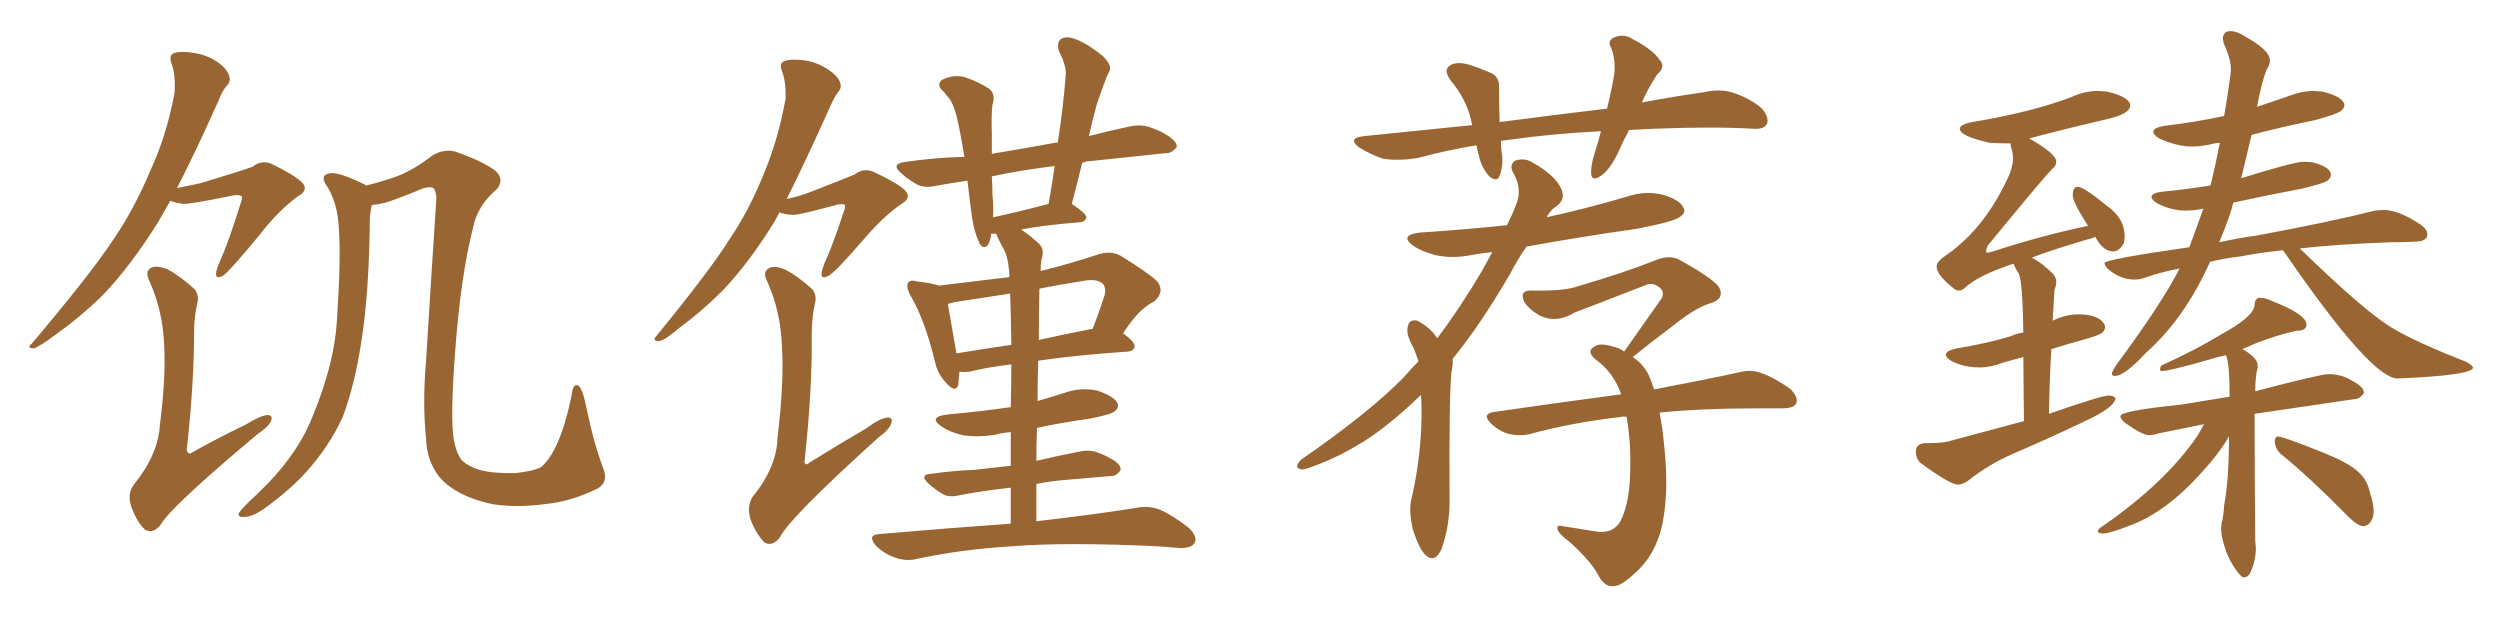 <svg xmlns="http://www.w3.org/2000/svg" xmlns:xlink="http://www.w3.org/1999/xlink" width="600" height="150"><path fill="#996633" padding="10" d="M143.26 117.33L143.26 117.33Q136.96 120.41 130.66 121.00L130.66 121.00Q123.93 121.88 118.21 121.00L118.21 121.00Q112.65 119.82 108.98 117.48L108.98 117.48Q105.47 115.28 104.00 112.21L104.00 112.21Q102.39 109.28 102.25 105.18L102.25 105.18Q101.37 96.83 102.25 86.72L102.25 86.72Q103.42 67.38 104.74 47.46L104.74 47.46Q104.59 45.70 104.00 45.12L104.00 45.12Q103.13 44.68 101.37 45.26L101.37 45.26Q96.97 47.17 92.58 48.63L92.58 48.63Q90.67 49.07 89.21 49.22L89.21 49.22Q88.92 50.39 88.77 52.29L88.77 52.29Q88.62 70.02 86.72 82.03L86.72 82.03Q85.11 92.43 82.32 99.90L82.32 99.90Q79.10 107.08 73.39 113.38L73.39 113.38Q69.58 117.63 63.28 122.17L63.28 122.17Q60.50 124.07 58.59 124.07L58.59 124.07Q57.13 124.22 57.28 123.19L57.28 123.19Q57.71 122.46 59.47 120.70L59.47 120.70Q61.82 118.51 64.16 116.16L64.16 116.16Q71.92 108.11 75.15 99.61L75.15 99.61Q80.27 87.16 80.86 76.90L80.86 76.90Q81.88 61.67 81.30 54.49L81.30 54.49Q81.01 48.93 78.66 44.97L78.66 44.97Q76.46 42.04 79.10 41.60L79.10 41.60Q81.15 41.16 87.45 44.24L87.45 44.24Q87.74 44.38 87.89 44.53L87.89 44.53Q92.43 43.36 95.21 42.33L95.21 42.33Q99.17 40.87 103.71 37.35L103.71 37.35Q106.35 35.74 109.13 36.33L109.13 36.33Q115.87 38.67 118.95 41.02L118.95 41.02Q121.14 43.07 119.24 45.41L119.24 45.41Q114.55 49.37 113.53 54.64L113.53 54.64Q110.60 66.21 109.28 83.79L109.28 83.79Q107.96 100.93 108.98 105.91L108.98 105.91Q109.57 108.69 110.60 110.16L110.60 110.16Q111.91 111.77 115.14 112.79L115.14 112.79Q118.36 113.67 123.78 113.53L123.78 113.53Q128.03 113.09 129.93 112.06L129.93 112.06Q133.15 109.28 135.50 101.66L135.50 101.66Q136.82 97.12 137.40 93.60L137.40 93.60Q137.84 91.99 138.87 92.58L138.87 92.58Q139.89 93.46 140.77 98.00L140.77 98.00Q142.53 106.49 144.87 112.65L144.87 112.65Q146.04 115.87 143.26 117.33ZM40.87 48.19L40.87 48.19Q39.26 50.98 37.94 53.32L37.94 53.32Q31.35 63.87 24.61 70.90L24.61 70.90Q19.04 76.32 13.18 80.42L13.18 80.42Q9.52 83.20 8.06 83.64L8.06 83.64Q6.30 83.50 7.62 82.47L7.62 82.47Q21.24 66.36 26.66 58.30L26.66 58.30Q32.08 50.54 36.18 40.72L36.18 40.72Q39.99 32.52 41.89 22.27L41.89 22.27Q42.19 18.02 41.16 15.23L41.16 15.23Q40.43 13.33 41.75 12.74L41.75 12.74Q43.51 12.16 46.73 12.74L46.73 12.74Q49.66 13.18 52.29 14.94L52.29 14.94Q54.49 16.55 54.93 18.02L54.93 18.02Q55.52 19.48 54.49 20.51L54.49 20.51Q53.47 21.53 52.44 24.17L52.44 24.17Q46.88 36.62 42.48 45.12L42.48 45.12Q45.56 44.53 48.19 43.95L48.19 43.95Q59.33 40.58 60.64 39.99L60.64 39.99Q62.70 38.38 65.04 39.26L65.04 39.26Q70.46 41.89 72.36 43.65L72.36 43.65Q74.27 45.56 71.63 47.02L71.63 47.02Q66.94 50.39 62.40 56.25L62.40 56.25Q54.93 65.33 53.47 66.21L53.47 66.21Q51.71 67.09 51.86 65.63L51.86 65.63Q51.86 64.75 52.73 62.84L52.73 62.84Q54.79 58.30 57.86 48.49L57.86 48.49Q58.30 47.17 57.86 47.02L57.86 47.02Q57.42 46.73 56.10 46.88L56.10 46.88Q45.41 49.07 43.95 48.93L43.95 48.93Q41.89 48.63 40.87 48.19ZM47.31 72.95L47.31 72.95L47.31 72.95Q46.58 76.17 46.58 79.83L46.58 79.83Q46.58 91.99 44.82 107.96L44.82 107.96Q45.12 109.42 46.44 108.40L46.44 108.40Q53.03 104.74 58.89 101.95L58.89 101.95Q62.40 99.76 64.16 99.61L64.16 99.61Q65.63 99.61 65.04 101.07L65.04 101.07Q64.45 102.39 61.67 104.30L61.67 104.30Q40.72 121.88 38.53 125.98L38.53 125.98Q36.77 128.17 34.86 127.15L34.86 127.15Q32.96 125.54 31.49 121.58L31.49 121.58Q30.47 118.36 32.23 116.16L32.23 116.16Q37.94 109.13 38.38 101.95L38.38 101.95Q39.84 90.38 39.40 82.91L39.40 82.91Q39.11 74.71 35.89 67.53L35.89 67.53Q34.72 65.19 36.18 64.31L36.18 64.31Q37.35 63.57 40.14 64.60L40.14 64.60Q43.21 66.21 46.73 69.43L46.73 69.43Q47.90 71.04 47.31 72.95ZM242.58 125.68L242.58 125.68Q242.58 121.00 242.58 117.04L242.58 117.04Q235.99 117.77 230.57 118.80L230.57 118.80Q227.64 119.53 226.17 118.51L226.17 118.51Q224.41 117.48 222.95 116.16L222.95 116.16Q220.31 113.82 223.83 113.67L223.83 113.67Q228.96 112.94 233.50 112.79L233.50 112.79Q237.74 112.35 242.58 111.77L242.58 111.77Q242.58 107.37 242.58 103.71L242.58 103.71Q240.53 103.86 239.06 104.30L239.06 104.30Q234.67 105.03 231.01 104.44L231.01 104.44Q227.93 103.71 226.03 102.39L226.03 102.39Q222.51 100.05 227.49 99.46L227.49 99.46Q235.55 98.73 242.58 97.71L242.58 97.71Q242.72 91.99 242.72 87.45L242.72 87.45Q236.72 88.18 232.62 89.21L232.62 89.21Q231.15 89.36 230.27 89.21L230.27 89.21Q230.13 91.11 229.98 92.43L229.98 92.43Q229.25 94.48 226.90 91.70L226.90 91.70Q225 89.65 224.41 86.87L224.41 86.87Q221.92 76.61 218.41 70.75L218.41 70.75Q217.38 68.70 217.97 67.82L217.97 67.82Q218.55 67.09 220.02 67.53L220.02 67.53Q223.83 67.97 225.29 68.55L225.29 68.55Q233.94 67.53 242.29 66.50L242.29 66.50Q242.14 62.84 241.26 60.50L241.26 60.50Q240.09 58.45 239.06 56.10L239.06 56.10Q238.33 56.10 237.89 56.10L237.89 56.10Q237.60 58.30 237.01 58.89L237.01 58.89Q235.99 59.91 235.11 58.45L235.11 58.45Q233.94 56.10 233.35 52.59L233.35 52.59Q232.76 48.34 232.18 43.36L232.18 43.36Q228.22 43.95 225 44.53L225 44.53Q221.92 45.26 220.02 44.24L220.02 44.24Q217.97 43.07 216.50 41.75L216.50 41.75Q213.43 39.26 217.53 38.82L217.53 38.82Q224.71 37.79 231.45 37.65L231.45 37.65Q230.57 32.08 229.54 27.69L229.54 27.69Q228.66 24.61 227.78 23.58L227.78 23.58Q227.20 23.00 226.61 22.12L226.61 22.12Q224.56 20.51 226.03 19.19L226.03 19.19Q228.66 17.87 231.45 18.46L231.45 18.46Q235.11 19.78 237.30 21.24L237.30 21.24Q239.06 22.56 238.18 25.20L238.18 25.20Q237.89 27.39 238.04 32.37L238.04 32.37Q238.04 34.57 238.04 36.91L238.04 36.91Q245.21 35.74 253.13 34.28L253.13 34.28Q253.42 34.13 253.86 34.28L253.86 34.28Q255.18 25.78 255.76 18.16L255.76 18.16Q256.05 15.97 254.15 12.30L254.15 12.30Q253.56 10.25 254.59 9.38L254.59 9.38Q255.76 8.64 257.67 9.23L257.67 9.23Q260.74 10.25 264.70 13.48L264.70 13.48Q266.89 15.67 266.31 16.99L266.31 16.99Q265.58 18.31 264.99 20.07L264.99 20.07Q264.26 21.97 263.23 25.05L263.23 25.05Q262.21 28.71 261.33 32.67L261.33 32.67Q266.31 31.35 271.29 30.32L271.29 30.32Q274.22 29.74 276.56 30.76L276.56 30.76Q278.61 31.49 279.49 32.08L279.49 32.08Q282.57 33.84 282.42 35.30L282.42 35.30Q281.10 36.91 279.64 36.77L279.64 36.77Q271.44 37.65 261.62 38.67L261.62 38.67Q260.60 38.67 259.72 39.11L259.72 39.11Q258.54 43.95 257.23 48.93L257.23 48.93Q260.74 51.27 260.74 52.15L260.74 52.15Q260.45 53.17 259.42 53.32L259.42 53.32Q250.34 54.05 245.07 55.08L245.07 55.08Q247.12 56.40 249.46 58.59L249.46 58.59Q250.78 59.91 249.90 62.55L249.90 62.55Q249.76 63.57 249.76 65.04L249.76 65.04Q256.35 63.43 263.53 61.08L263.53 61.08Q266.60 60.06 268.95 61.38L268.95 61.38Q275.83 65.63 277.73 67.53L277.73 67.53Q279.64 70.02 277.00 72.36L277.00 72.36Q275.68 72.95 274.22 74.27L274.22 74.27Q272.61 75.44 269.53 79.98L269.53 79.98Q272.31 82.03 272.31 83.06L272.31 83.06Q272.17 84.23 270.70 84.38L270.70 84.38Q257.96 85.25 249.17 86.57L249.17 86.57Q249.02 91.26 249.02 96.24L249.02 96.24Q252.10 95.36 255.32 94.34L255.32 94.34Q259.28 92.87 263.38 93.75L263.38 93.75Q267.19 95.07 268.07 96.53L268.07 96.53Q268.80 97.71 267.48 98.73L267.48 98.73Q266.75 99.46 261.47 100.49L261.47 100.49Q255.03 101.37 248.88 102.69L248.88 102.69Q248.73 106.49 248.73 110.60L248.73 110.60Q253.71 109.42 258.98 108.40L258.98 108.40Q261.77 107.81 263.67 108.69L263.67 108.69Q265.58 109.42 266.46 110.01L266.46 110.01Q269.09 111.33 268.95 112.79L268.95 112.79Q267.92 114.40 266.46 114.26L266.46 114.26Q261.18 114.70 254.59 115.28L254.59 115.28Q251.51 115.58 248.73 116.16L248.73 116.16Q248.73 120.56 248.73 125.10L248.73 125.10Q263.82 123.34 272.75 121.88L272.75 121.88Q275.68 121.29 278.32 122.31L278.32 122.31Q281.40 123.63 285.35 126.71L285.35 126.71Q287.55 128.91 286.67 130.37L286.67 130.37Q285.94 131.54 283.15 131.54L283.15 131.54Q280.37 131.25 277.59 131.10L277.59 131.10Q255.91 130.08 243.02 131.10L243.02 131.10Q230.57 131.84 219.87 134.18L219.87 134.18Q217.38 134.77 214.60 133.74L214.60 133.74Q212.11 132.86 210.21 130.96L210.21 130.96Q208.01 128.32 211.08 128.17L211.08 128.17Q227.93 126.71 242.58 125.68ZM242.72 82.76L242.72 82.76Q242.58 73.97 242.43 70.46L242.43 70.46Q235.84 71.48 229.10 72.51L229.10 72.51Q228.08 72.80 227.49 72.95L227.49 72.95Q228.08 76.32 229.54 84.81L229.54 84.81Q235.69 83.79 242.72 82.76ZM249.46 69.29L249.46 69.29Q249.32 75 249.32 81.59L249.32 81.59Q255.18 80.27 261.91 78.96L261.91 78.96Q262.06 78.96 262.21 78.96L262.21 78.96Q263.67 75.29 265.14 70.75L265.14 70.75Q265.43 69.14 264.84 68.26L264.84 68.26Q263.38 66.65 259.42 67.53L259.42 67.53Q254.44 68.26 249.46 69.29ZM238.33 52.15L238.33 52.15Q244.48 50.83 251.66 48.93L251.66 48.93Q252.54 43.95 253.13 39.84L253.13 39.84Q244.78 40.87 238.04 42.33L238.04 42.33Q238.18 44.38 238.18 46.73L238.18 46.73Q238.48 49.37 238.33 52.15ZM187.06 50.98L187.06 50.98Q186.47 52.15 185.89 53.17L185.89 53.17Q179.74 63.13 173.44 69.73L173.44 69.73Q168.31 74.85 162.89 78.81L162.89 78.81Q159.52 81.74 158.06 81.88L158.06 81.88Q156.45 81.74 157.47 80.71L157.47 80.71Q170.07 65.33 174.90 57.71L174.90 57.71Q179.88 50.39 183.54 41.16L183.54 41.16Q186.77 33.40 188.53 23.73L188.53 23.73Q188.67 19.63 187.65 16.99L187.65 16.99Q186.91 15.23 188.23 14.65L188.23 14.65Q189.99 14.06 193.21 14.50L193.21 14.50Q196.14 14.94 198.78 16.70L198.78 16.70Q200.98 18.16 201.56 19.63L201.56 19.63Q202.15 21.09 201.12 22.12L201.12 22.12Q200.24 23.29 199.22 25.63L199.22 25.63Q193.21 38.96 188.82 47.75L188.82 47.75Q191.60 47.17 193.95 46.29L193.95 46.29Q203.76 42.48 205.08 41.89L205.08 41.89Q207.13 40.28 209.47 41.16L209.47 41.16Q215.19 43.80 217.09 45.56L217.09 45.56Q218.99 47.46 216.36 48.93L216.36 48.93Q212.11 51.86 207.57 57.13L207.57 57.13Q200.24 65.63 198.78 66.21L198.78 66.21Q197.02 67.09 197.17 65.63L197.17 65.63Q197.31 64.60 197.90 63.13L197.90 63.13Q199.80 59.03 202.59 50.54L202.59 50.54Q203.03 49.22 202.59 49.07L202.59 49.07Q202.15 48.93 201.12 49.07L201.12 49.07Q191.89 51.56 190.58 51.56L190.58 51.56Q188.53 51.56 187.06 50.98ZM195.56 72.95L195.56 72.95L195.56 72.95Q194.82 76.32 194.82 80.27L194.82 80.27Q194.97 93.60 193.07 110.89L193.07 110.89Q193.36 111.91 194.24 111.04L194.24 111.04Q201.56 106.49 207.86 102.83L207.86 102.83Q211.23 100.34 212.99 100.20L212.99 100.20Q214.45 100.20 213.87 101.66L213.87 101.66Q213.43 103.13 210.79 105.03L210.79 105.03Q189.40 124.37 187.21 128.91L187.21 128.91Q185.45 131.25 183.54 130.22L183.54 130.22Q181.64 128.47 180.18 124.80L180.18 124.80Q179.15 121.58 180.62 119.24L180.62 119.24Q186.47 112.06 186.62 104.88L186.62 104.88Q188.23 91.41 187.65 82.91L187.65 82.91Q187.35 74.71 184.13 67.53L184.13 67.53Q182.96 65.33 184.42 64.45L184.42 64.45Q185.60 63.57 188.23 64.60L188.23 64.60Q191.46 66.21 194.97 69.43L194.97 69.43Q196.14 71.04 195.56 72.95ZM341.02 94.78L341.02 94.78Q335.01 100.63 329.15 104.74L329.15 104.74Q321.97 109.57 314.36 112.21L314.36 112.21Q312.45 112.94 311.87 112.50L311.87 112.50Q310.55 112.06 312.30 110.30L312.30 110.30Q329.00 98.73 337.06 90.38L337.06 90.38Q338.67 88.48 340.43 86.72L340.43 86.72Q339.84 84.96 339.26 83.50L339.26 83.50Q338.53 82.32 337.94 80.57L337.94 80.57Q337.50 79.10 338.09 77.64L338.09 77.64Q338.53 76.76 339.99 76.90L339.99 76.90Q342.19 77.93 343.95 79.83L343.95 79.83Q344.53 80.57 344.97 81.15L344.97 81.15Q350.39 73.97 355.66 65.04L355.66 65.04Q357.13 62.40 358.15 60.50L358.15 60.50Q355.37 60.79 353.03 61.23L353.03 61.23Q348.49 62.11 344.53 61.23L344.53 61.23Q341.16 60.35 339.26 59.03L339.26 59.03Q335.60 56.40 340.87 55.81L340.87 55.81Q351.86 55.08 361.67 54.05L361.67 54.05Q364.31 48.78 364.45 46.88L364.45 46.88Q364.75 43.95 362.99 41.16L362.99 41.16Q362.26 39.40 363.72 38.53L363.72 38.53Q366.06 37.79 367.97 39.11L367.97 39.11Q370.75 40.58 373.10 42.92L373.10 42.92Q374.85 44.97 375 46.29L375 46.29Q375.44 48.05 373.54 49.51L373.54 49.51Q372.22 50.24 371.19 52.15L371.19 52.15Q381.15 49.95 390.53 47.17L390.53 47.17Q394.92 45.70 399.02 46.73L399.02 46.73Q403.13 47.90 404.00 49.80L404.00 49.80Q404.74 50.98 403.27 52.00L403.27 52.00Q401.95 53.17 392.72 54.93L392.72 54.93Q379.25 56.84 366.36 59.18L366.36 59.18Q364.31 62.11 362.40 65.77L362.40 65.77Q355.22 78.08 348.63 86.13L348.63 86.13Q348.78 87.16 348.34 89.36L348.34 89.36Q347.75 95.07 347.90 120.26L347.90 120.26Q347.90 126.27 346.00 131.69L346.00 131.69Q344.38 135.35 342.04 133.15L342.04 133.15Q340.58 131.69 339.11 127.15L339.11 127.15Q338.09 122.75 338.67 120.12L338.67 120.12Q341.31 108.84 341.16 97.85L341.16 97.85Q341.16 96.24 341.02 94.78ZM398.29 99.02L398.29 99.02Q399.02 102.69 399.46 107.52L399.46 107.52Q400.63 118.80 398.73 126.86L398.73 126.86Q397.12 132.86 393.46 136.52L393.46 136.52Q389.50 140.48 387.60 140.63L387.60 140.63Q385.25 141.06 383.79 138.43L383.79 138.43Q382.18 135.06 376.90 130.22L376.90 130.22Q374.56 128.47 373.97 127.44L373.97 127.44Q373.24 125.83 375 126.27L375 126.27Q378.66 126.86 382.32 127.44L382.32 127.44Q387.16 128.47 389.06 124.80L389.06 124.80Q391.26 120.12 391.26 112.21L391.26 112.21Q391.41 105.91 390.38 100.05L390.38 100.05Q389.65 99.90 389.21 100.05L389.21 100.05Q377.49 101.37 367.24 104.15L367.24 104.15Q364.89 104.74 362.11 104.15L362.11 104.15Q359.62 103.42 357.71 101.51L357.71 101.51Q355.66 99.32 358.45 98.88L358.45 98.88Q374.85 96.53 389.06 94.63L389.06 94.63Q387.30 89.36 382.76 86.13L382.76 86.13Q380.71 84.23 382.62 83.20L382.62 83.20Q383.94 82.18 387.16 83.20L387.16 83.20Q388.77 83.50 389.79 84.38L389.79 84.38Q394.78 77.34 398.88 71.48L398.88 71.48Q399.61 69.73 397.85 68.70L397.85 68.70Q396.39 67.68 394.63 68.55L394.63 68.55Q380.71 73.97 377.93 75L377.93 75Q373.39 77.78 369.29 75.59L369.29 75.59Q366.80 74.12 365.77 72.36L365.77 72.36Q364.60 69.58 367.68 69.73L367.68 69.73Q375.15 69.87 378.22 68.85L378.22 68.85Q390.23 65.33 397.85 62.26L397.85 62.26Q401.07 61.08 403.42 62.55L403.42 62.55Q412.35 67.53 412.79 69.43L412.79 69.43Q413.67 71.63 410.89 72.66L410.89 72.66Q407.08 73.68 401.66 78.08L401.66 78.08Q396.39 82.03 391.85 85.69L391.85 85.69Q394.34 87.30 395.65 89.94L395.65 89.94Q396.39 91.55 396.97 93.46L396.97 93.46Q409.42 91.11 417.33 89.36L417.33 89.36Q420.26 88.62 422.61 89.50L422.61 89.50Q425.68 90.53 429.64 93.31L429.64 93.31Q431.69 95.36 431.10 96.83L431.10 96.83Q430.52 98.00 427.73 98.00L427.73 98.00Q425.24 98.00 422.46 98.00L422.46 98.00Q408.40 98.00 398.29 99.02ZM390.97 31.20L390.97 31.20L390.97 31.20Q389.50 33.98 388.48 36.33L388.48 36.33Q386.43 40.72 384.23 42.19L384.23 42.19Q382.03 43.65 381.88 41.75L381.88 41.75Q381.74 39.70 382.76 36.62L382.76 36.62Q383.64 33.84 384.23 31.49L384.23 31.49Q372.51 32.08 362.26 33.54L362.26 33.54Q360.79 33.69 360.21 33.84L360.21 33.84Q360.21 34.86 360.35 36.18L360.35 36.18Q360.94 39.40 359.91 42.19L359.91 42.19Q359.33 43.80 357.42 42.33L357.42 42.33Q355.52 40.14 354.93 37.35L354.93 37.35Q354.49 35.89 354.35 34.86L354.35 34.86Q347.31 36.04 340.14 37.94L340.14 37.94Q335.45 38.67 331.93 38.09L331.93 38.09Q329.15 37.21 326.07 35.30L326.07 35.30Q323.29 33.11 327.39 32.67L327.39 32.67Q340.58 31.35 353.32 30.03L353.32 30.03Q353.17 29.30 353.03 28.71L353.03 28.71Q351.86 23.73 348.19 19.34L348.19 19.34Q346.00 16.41 348.63 15.38L348.63 15.38Q350.39 14.79 353.03 15.67L353.03 15.67Q354.93 16.26 357.28 17.29L357.28 17.29Q359.91 18.16 359.77 20.95L359.77 20.95Q359.77 24.76 359.91 29.30L359.91 29.30Q373.24 27.54 385.69 26.07L385.69 26.07Q386.87 21.24 387.45 17.58L387.45 17.58Q387.74 14.36 386.72 11.57L386.72 11.57Q385.69 9.96 387.16 9.08L387.16 9.08Q389.65 7.91 391.85 9.38L391.85 9.38Q396.83 12.01 398.29 14.36L398.29 14.36Q399.90 15.97 397.71 17.87L397.71 17.87Q395.36 21.53 394.04 24.61L394.04 24.61Q401.81 23.14 408.98 22.12L408.98 22.12Q412.79 21.24 416.02 22.27L416.02 22.27Q420.26 23.73 422.90 26.07L422.90 26.07Q424.66 28.27 424.07 29.74L424.07 29.74Q423.34 31.05 421.00 30.91L421.00 30.91Q411.04 30.32 396.83 30.91L396.83 30.91Q393.75 31.05 390.97 31.20ZM469.92 116.31L469.92 116.31Q470.95 116.31 472.27 115.43L472.27 115.43Q477.25 111.47 482.96 108.98L482.96 108.98Q491.46 105.32 500.10 101.22L500.10 101.22Q507.71 97.71 507.71 95.51L507.71 95.51Q507.13 94.92 506.10 94.92L506.10 94.92Q504.35 94.92 491.75 99.32L491.75 99.32Q491.89 90.82 492.33 83.79L492.33 83.79Q495.56 82.76 499.80 81.59Q504.05 80.42 504.64 79.76Q505.22 79.10 505.22 78.52L505.22 78.52Q505.22 78.08 504.93 77.64L504.93 77.64Q503.47 75.44 498.78 75.44L498.78 75.44Q495.85 75.44 492.77 76.90L492.77 76.90Q492.63 76.90 492.63 77.05L492.63 77.05L493.07 69.58Q493.51 68.55 493.51 67.68L493.51 67.68Q493.51 66.65 492.77 65.77L492.77 65.77Q490.14 63.13 487.65 61.82L487.65 61.82Q492.63 59.91 501.12 57.42L501.12 57.42Q502.00 57.28 502.88 56.84L502.88 56.84L503.03 57.13Q504.79 60.35 507.28 60.35L507.28 60.35Q508.45 60.35 509.62 58.59L509.62 58.59Q509.91 57.86 509.91 56.69L509.91 56.69Q509.91 52.44 505.81 49.51L505.81 49.51Q500.10 44.82 498.63 44.82L498.63 44.82Q497.46 44.82 497.46 46.88L497.46 46.88Q497.46 48.49 501.12 54.20L501.12 54.20Q489.99 56.54 478.27 60.35L478.27 60.35L477.10 60.64Q476.66 60.64 476.66 60.35L476.66 60.35Q476.66 59.77 477.10 58.89L477.10 58.89Q489.84 43.36 492.48 40.58L492.48 40.58Q493.51 39.84 493.51 38.82L493.51 38.82Q493.51 36.91 487.06 33.25L487.06 33.25L486.91 33.25Q495.70 30.91 505.22 28.71L505.22 28.71Q511.23 27.39 511.23 25.34L511.23 25.34Q511.23 23.29 505.66 21.97L505.66 21.97L503.61 21.83Q500.24 21.83 497.17 23.29L497.17 23.29Q487.50 26.95 473.29 29.30L473.29 29.30Q470.36 29.88 470.36 30.91L470.36 30.91Q470.36 32.67 477.54 34.28L477.54 34.28Q479.88 34.42 482.52 34.42L482.52 34.42Q482.52 34.86 482.81 35.89Q483.11 36.91 483.11 37.94L483.11 37.94Q483.11 40.43 481.49 43.51L481.49 43.51Q475.78 55.52 466.26 61.82L466.26 61.82Q464.79 62.99 464.79 64.01L464.79 64.01Q464.79 65.92 468.60 68.99L468.60 68.99Q469.34 69.73 470.07 69.73L470.07 69.73Q470.80 69.73 471.53 69.14L471.53 69.14Q474.46 66.21 483.25 63.28L483.25 63.28Q483.84 64.75 484.57 65.77L484.57 65.77Q485.45 68.26 485.60 79.83L485.60 79.83Q484.13 79.98 482.52 80.71L482.52 80.71Q476.66 82.47 469.48 83.64L469.48 83.64Q466.99 84.23 466.99 85.11L466.99 85.11Q466.99 85.84 468.46 86.72L468.46 86.72Q471.53 88.18 475.05 88.18L475.05 88.18Q477.83 88.18 480.76 87.01L480.76 87.01L485.60 85.69L485.74 101.07L468.75 105.62Q466.70 106.35 463.18 106.35L463.18 106.35L462.01 106.35Q459.81 106.49 459.81 108.40L459.81 108.40Q459.81 110.01 460.84 111.04L460.84 111.04Q468.02 116.31 469.92 116.31ZM575.39 90.82L575.83 90.82Q592.82 90.09 593.55 88.33L593.55 88.33Q593.55 87.74 591.94 86.87L591.94 86.87Q580.37 82.32 574.80 79.10L574.80 79.10Q568.21 75.44 551.95 59.62L551.95 59.62Q561.18 58.59 573.63 58.15L573.63 58.15Q576.71 58.15 579.35 58.01L579.35 58.01Q582.57 58.01 582.57 56.25L582.57 56.25Q582.57 55.08 580.96 53.91L580.96 53.91Q575.68 50.39 572.02 50.39L572.02 50.39L569.97 50.54Q559.72 53.17 541.55 56.54L541.55 56.54Q537.16 57.13 532.62 58.15L532.62 58.15Q535.40 51.42 535.99 48.63L535.99 48.63Q543.90 46.88 552.54 45.26L552.54 45.26Q557.96 43.95 558.69 43.29Q559.42 42.63 559.42 41.89L559.42 41.89Q559.42 40.14 555.03 38.96L555.03 38.96Q554.00 38.82 552.83 38.82L552.83 38.82Q550.63 38.82 537.89 42.77L537.89 42.77L540.38 32.37Q547.56 30.47 555.47 28.86L555.47 28.86Q560.89 27.39 561.77 26.66Q562.65 25.93 562.65 25.34L562.65 25.34Q562.65 23.29 557.37 21.97L557.37 21.97L555.32 21.83Q552.39 21.83 549.46 23.00L549.46 23.00L541.70 25.63Q542.58 20.65 543.90 16.85L543.90 16.85Q544.78 15.67 544.78 14.50L544.78 14.50Q544.78 12.01 538.62 8.64L538.62 8.64Q536.87 7.47 535.40 7.47L535.40 7.47Q533.50 7.47 533.50 9.23L533.50 9.23L533.64 10.25Q535.40 14.21 535.40 16.26L535.40 16.26L535.40 17.29Q534.52 23.88 533.79 27.83L533.79 27.83Q527.05 29.30 519.58 30.18L519.58 30.18Q516.80 30.62 516.80 31.64L516.80 31.64Q516.80 32.37 518.26 33.25L518.26 33.25Q522.51 35.16 526.03 35.16L526.03 35.16Q528.66 35.16 531.45 34.42L531.45 34.42Q532.03 34.28 532.76 34.28L532.76 34.28Q531.74 39.55 530.57 44.38L530.57 44.38Q530.42 44.38 530.42 44.53L530.42 44.53Q525 45.41 518.99 46.00L518.99 46.00Q516.36 46.29 516.36 47.31L516.36 47.31Q516.36 47.90 517.68 48.78L517.68 48.78Q521.04 50.54 524.56 50.54L524.56 50.54Q526.61 50.54 528.81 50.10L528.81 50.10L525.44 59.33Q505.08 62.26 505.08 63.13L505.08 63.13Q505.08 63.72 505.96 64.60L505.96 64.60Q508.89 67.09 512.26 67.09L512.26 67.09Q513.43 67.09 514.31 66.80L514.31 66.80Q518.41 65.33 523.10 64.45L523.10 64.45Q518.85 72.80 508.01 87.45L508.01 87.45Q506.84 89.21 506.84 89.65L506.84 89.65Q506.84 90.23 507.57 90.23L507.57 90.23Q509.91 90.23 515.19 84.52L515.19 84.52Q524.27 76.46 530.42 62.84L530.42 62.84Q533.94 61.96 537.89 61.52L537.89 61.52Q542.29 60.64 547.85 60.06L547.85 60.06L548.44 60.79Q569.09 90.82 575.39 90.82L575.39 90.82ZM538.33 138.57L538.48 138.57Q539.65 138.57 540.23 137.11L540.23 137.11Q541.41 134.33 541.41 131.54L541.41 131.54L541.26 129.79Q541.11 114.70 541.11 99.32L541.11 99.32L564.99 95.80Q566.31 95.80 567.33 94.34L567.33 94.34L567.33 94.19Q567.33 92.87 564.55 91.41L564.55 91.41Q562.06 89.79 558.84 89.79L558.84 89.79Q556.93 89.79 541.26 93.90L541.26 93.90Q541.26 90.23 541.85 88.18L541.85 88.18L541.85 87.74Q541.85 85.84 538.18 83.79L538.18 83.79L541.55 82.32Q546.53 80.42 551.07 79.39L551.07 79.39Q553.56 79.39 553.56 77.93L553.56 77.93Q553.56 75.44 545.21 72.22L545.21 72.22Q543.75 71.48 542.43 71.48L542.43 71.48L541.99 71.48Q541.11 71.92 541.11 73.10L541.11 73.10Q541.11 75.88 533.06 80.27L533.06 80.27Q527.34 83.79 518.70 87.74L518.70 87.74Q518.41 88.18 518.41 88.62L518.41 88.62Q518.41 88.92 518.70 89.06L518.70 89.06Q520.61 89.06 530.27 86.28L530.27 86.28Q532.03 85.69 534.23 85.25L534.23 85.25Q535.11 87.16 535.11 95.21L535.11 95.21L523.39 97.12Q508.89 98.58 508.89 99.90L508.89 99.90Q508.89 100.63 510.06 101.51L510.06 101.51Q514.16 104.44 515.77 104.44L515.77 104.44Q516.80 104.44 518.12 104.00L518.12 104.00L528.96 101.81L527.49 104.44Q519.87 115.72 504.64 126.27L504.64 126.27Q503.47 127.00 503.47 127.44L503.47 127.44Q503.47 128.03 504.79 128.03L504.79 128.03Q506.25 128.03 510.79 126.27L510.79 126.27Q519.87 123.05 528.66 113.09L528.66 113.09Q532.32 109.13 534.52 105.47L534.52 105.47Q534.67 105.03 534.96 104.74L534.96 104.74Q534.96 115.14 533.79 121.29L533.79 121.29Q533.64 124.07 533.20 125.39L533.20 125.39L533.06 126.86L533.20 128.47Q534.08 132.86 535.99 135.79L535.99 135.79Q537.45 138.13 538.33 138.57L538.33 138.57ZM567.19 126.27L567.19 126.27Q568.21 126.27 568.95 125.24Q569.68 124.22 569.68 122.75L569.68 122.75Q569.68 120.85 568.65 117.77L568.65 117.77Q568.07 114.99 565.65 112.94Q563.23 110.89 557.37 108.54L557.37 108.54Q547.85 104.74 546.68 104.74L546.68 104.74Q546.09 104.74 545.95 105.76L545.95 105.76Q545.95 107.52 547.27 108.84L547.27 108.84Q554.44 114.70 562.94 123.34L562.94 123.34Q565.72 126.27 567.19 126.27Z"/></svg>
